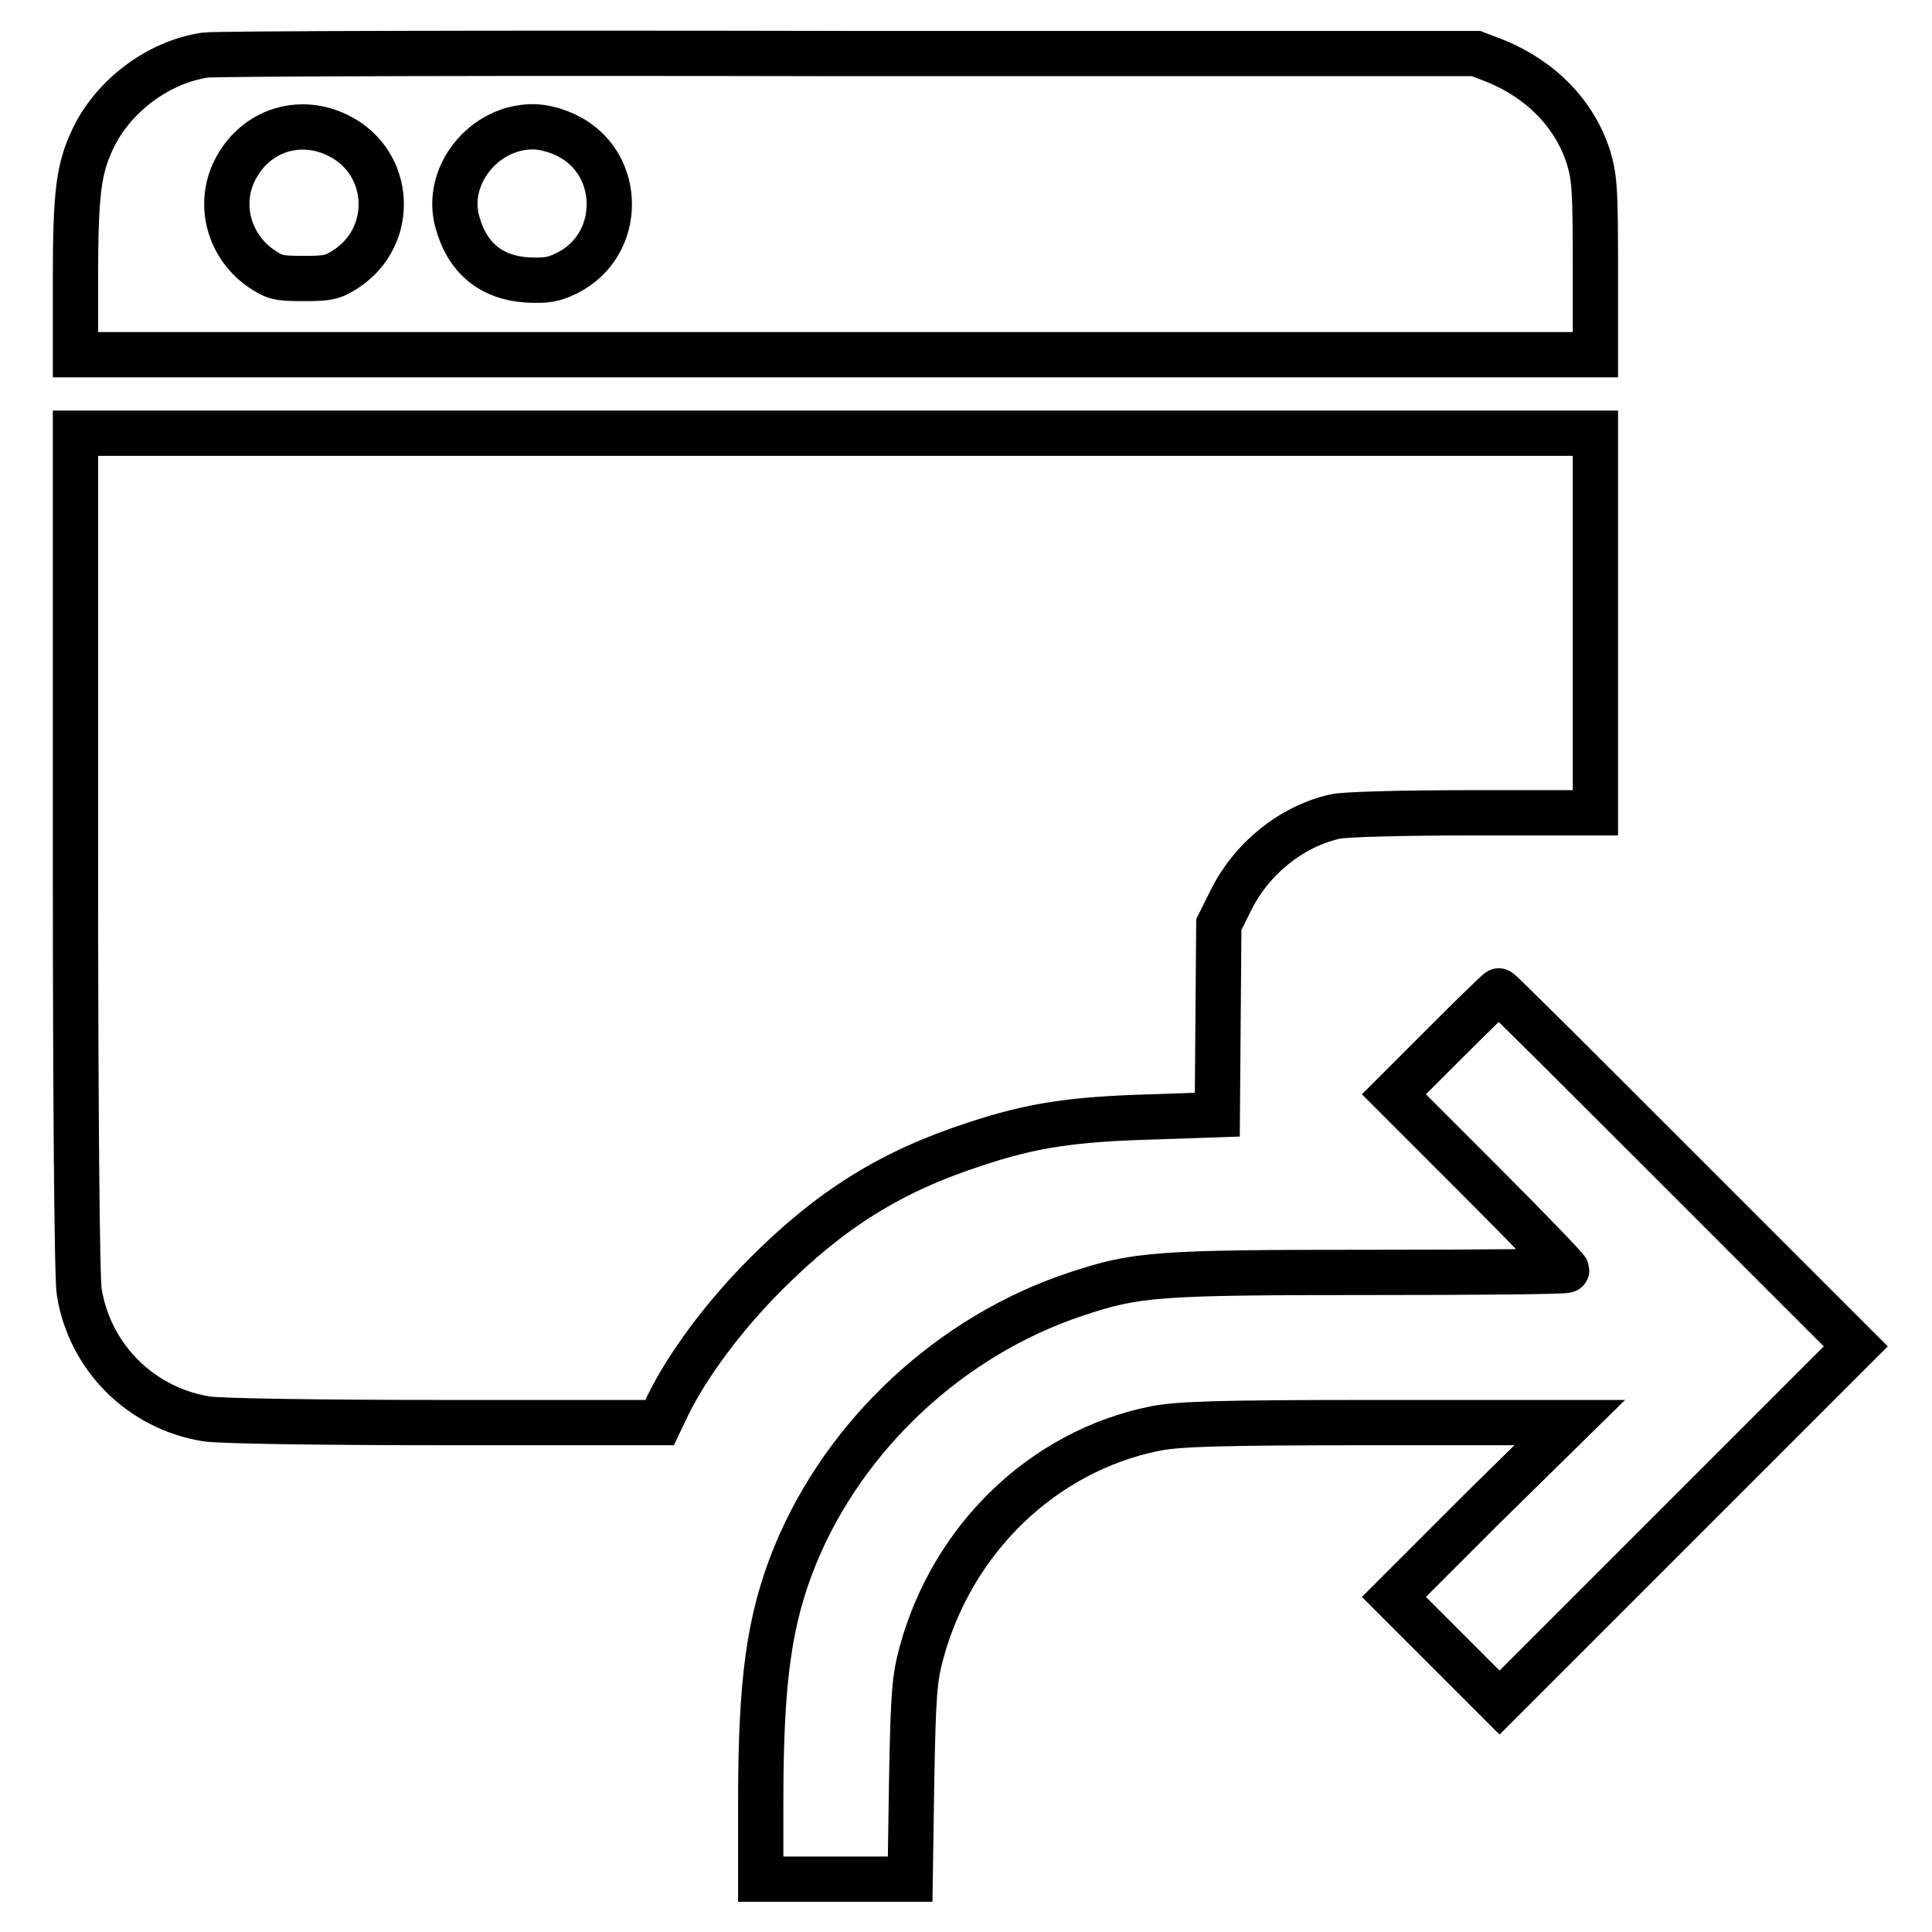 <?xml version="1.0" encoding="utf-8"?>
<!-- Svg Vector Icons : http://www.onlinewebfonts.com/icon -->
<!DOCTYPE svg PUBLIC "-//W3C//DTD SVG 1.1//EN" "http://www.w3.org/Graphics/SVG/1.1/DTD/svg11.dtd">
<svg version="1.1" xmlns="http://www.w3.org/2000/svg" xmlns:xlink="http://www.w3.org/1999/xlink" x="0px" y="0px" viewBox="0 0 256 256" enable-background="new 0 0 256 256" xml:space="preserve">
<g><g><g><path stroke-width="6" fill-opacity="0" stroke="#000000"  d="M27.2,7.3C21,8.2,15,12.7,12.3,18.4c-1.9,4-2.3,7.2-2.3,18.8V47h100.7h100.7V35.5c0-10.2-0.1-11.9-0.9-14.6c-1.8-5.7-6.2-10.3-12.3-12.8l-2.6-1l-83,0C67,7,28.5,7.1,27.2,7.3z M44.9,18c7,3.5,7.6,13.2,1,17.6c-1.8,1.2-2.5,1.3-5.7,1.3c-3.3,0-3.8-0.1-5.7-1.4c-4.5-3.2-5.8-9.2-2.9-13.8C34.4,17.1,40,15.5,44.9,18z M75.2,18c7.4,3.7,7.4,14.5-0.1,18.2c-1.8,0.9-2.8,1-5.2,0.9c-4.8-0.3-8-2.9-9.3-7.7c-1.7-6.1,3.5-12.6,10-12.6C71.9,16.8,73.6,17.2,75.2,18z"/><path stroke-width="6" fill-opacity="0" stroke="#000000"  d="M10,112.9c0,33.3,0.2,56.6,0.5,58.3c1.4,8.7,8.2,15.4,16.8,16.8c1.6,0.3,15.3,0.5,31.5,0.5h28.6l1.1-2.3c2.6-5.3,7.4-11.8,13-17.4c8.6-8.6,16.6-13.6,27.7-17.2c7.5-2.5,12.9-3.3,23.3-3.6l8.8-0.3l0.1-12.6l0.1-12.6l1.6-3.2c2.7-5.5,8-9.8,13.8-11.1c1.2-0.3,9.1-0.5,18.3-0.5h16.2V82.5V57.4H110.7H10L10,112.9L10,112.9z"/><path stroke-width="6" fill-opacity="0" stroke="#000000"  d="M191.6,138.1l-6.9,6.9l11.5,11.5c6.3,6.3,11.4,11.6,11.4,11.8c0,0.2-11.6,0.3-25.9,0.3c-28.5,0-31.1,0.2-39.2,2.9C126,177,112,190,105.4,206c-3.5,8.6-4.6,16.6-4.6,32.9V249h9.9h9.9l0.2-13.1c0.2-11.5,0.4-13.6,1.3-16.9c4.1-15.1,16.1-26.7,30.9-29.7c3.1-0.6,7.8-0.8,29.3-0.8h25.7L196.3,200l-11.6,11.6l7,7l7,7l23.6-23.6l23.6-23.6l-23.5-23.5c-13-13-23.6-23.6-23.8-23.6C198.6,131.2,195.4,134.3,191.6,138.1z"/></g></g></g>
</svg>